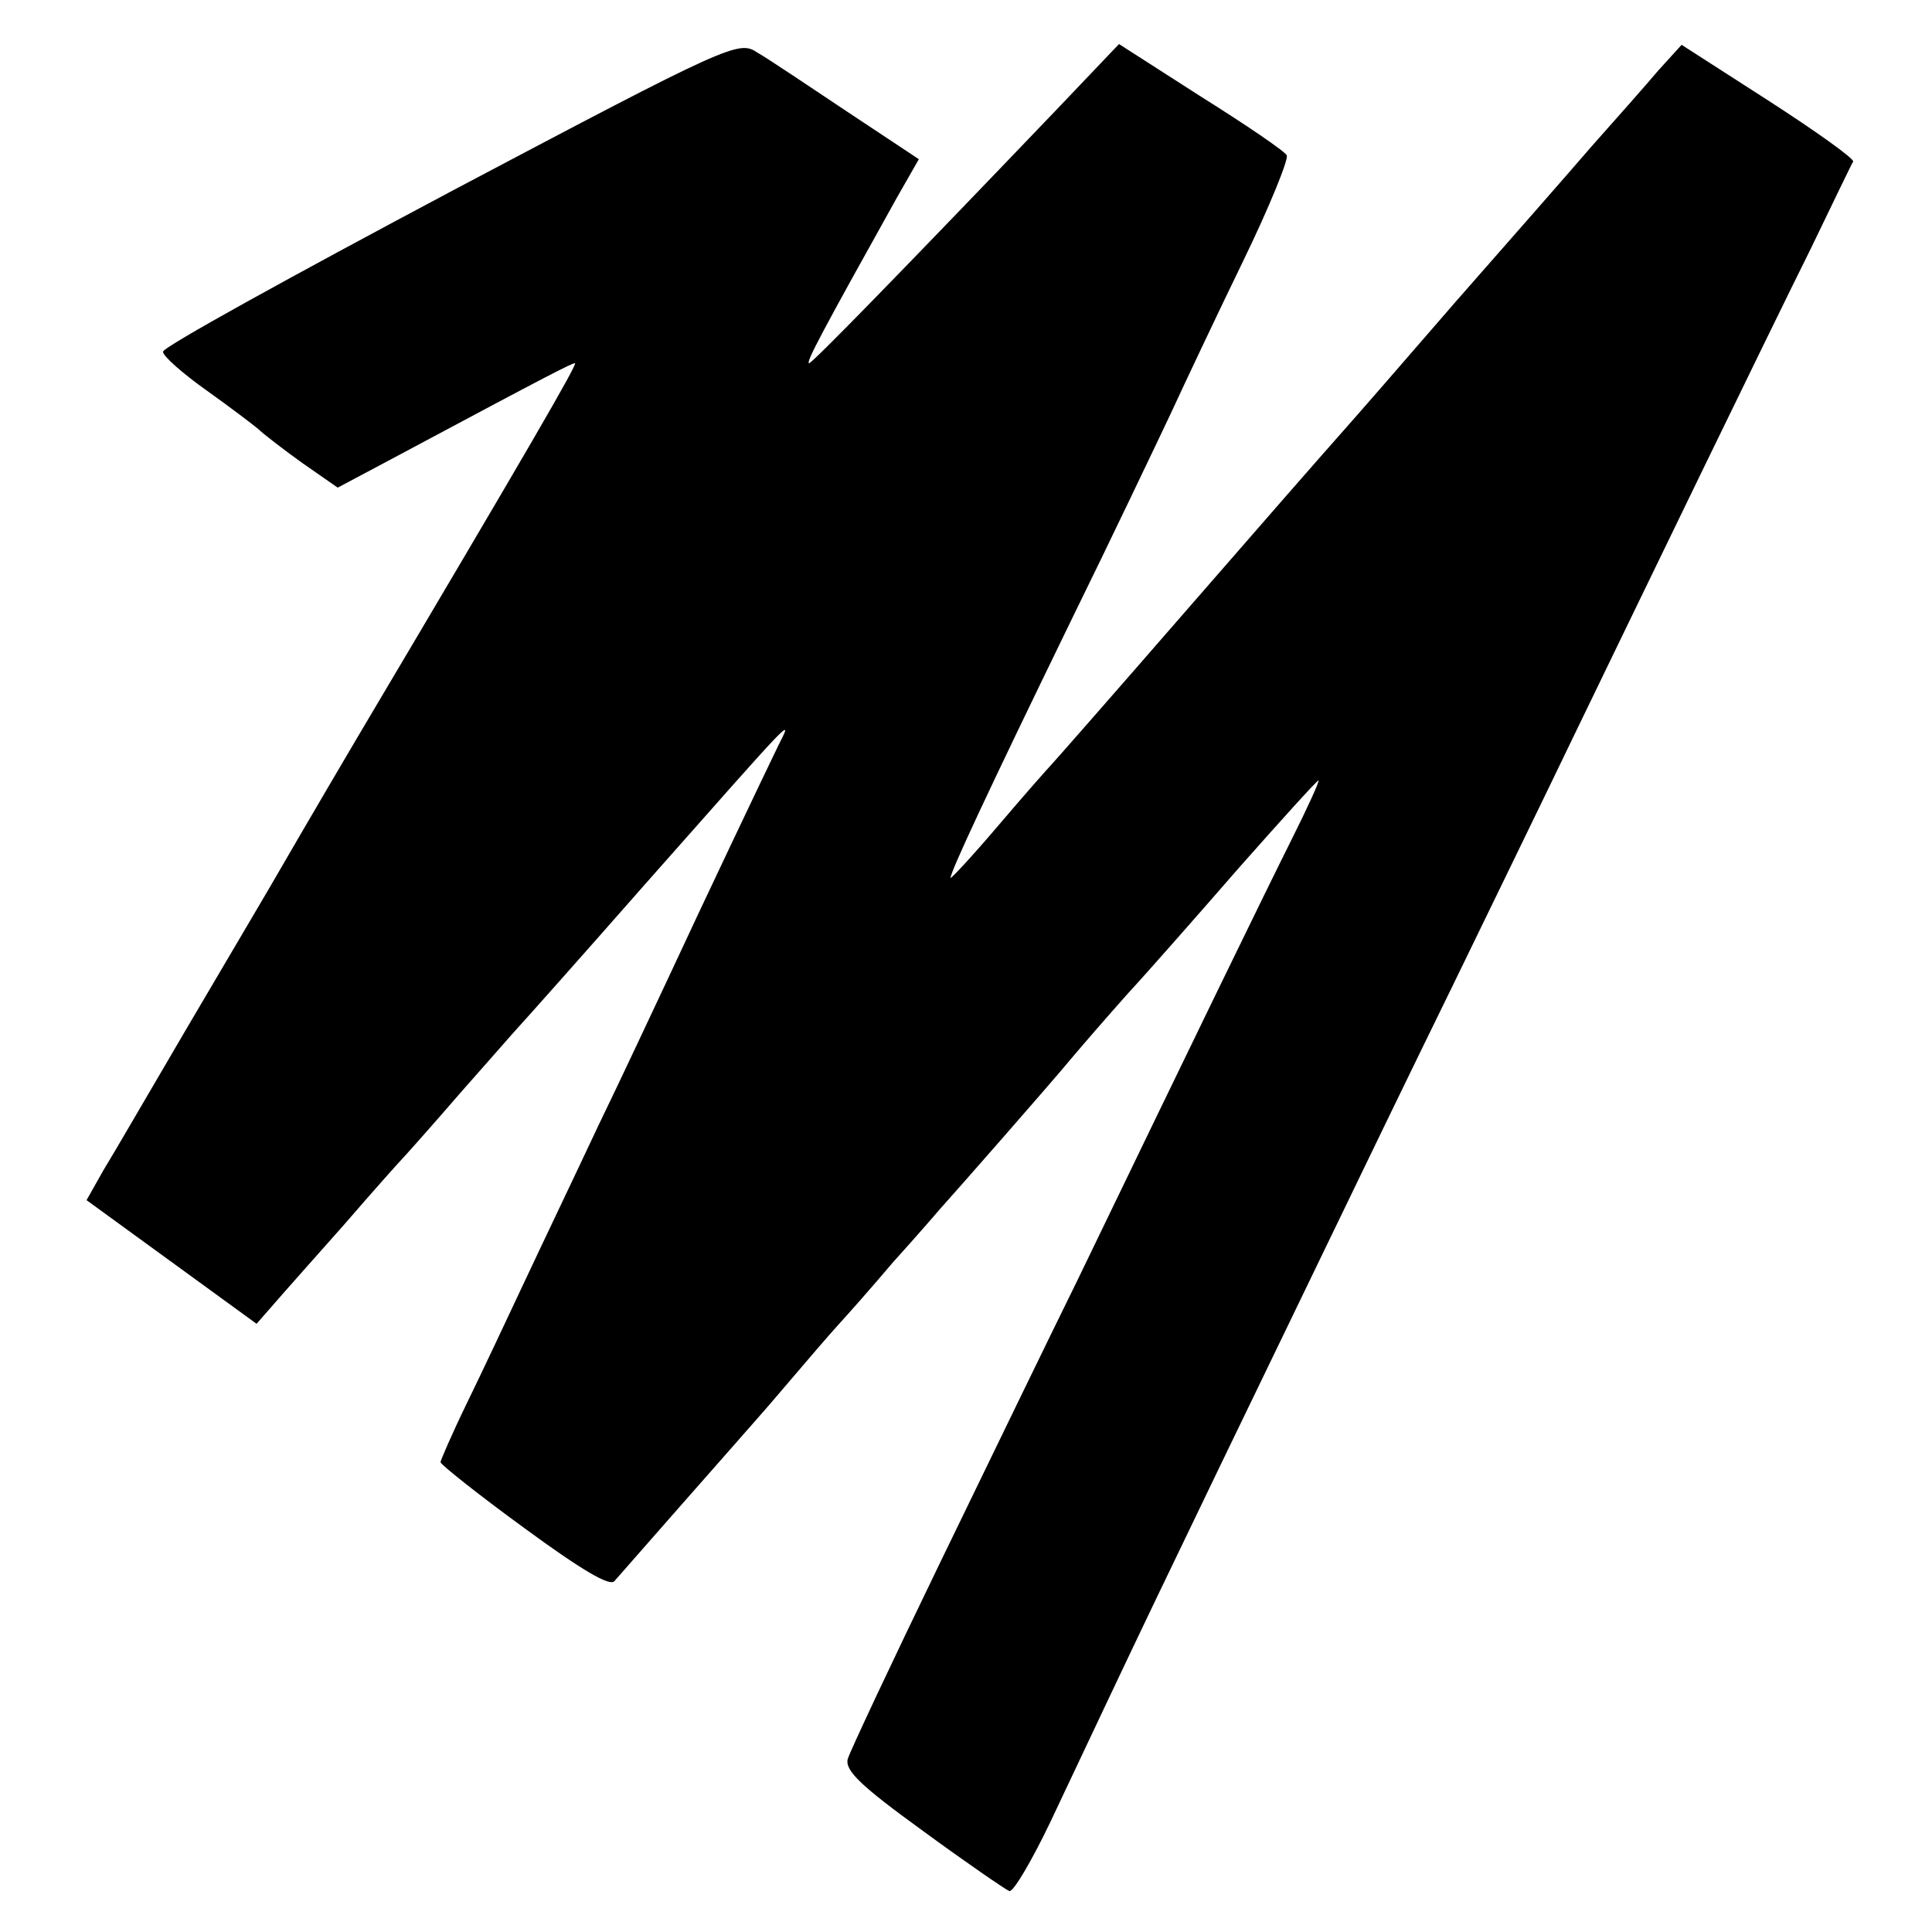 <?xml version="1.0" standalone="no"?>
<!DOCTYPE svg PUBLIC "-//W3C//DTD SVG 20010904//EN"
 "http://www.w3.org/TR/2001/REC-SVG-20010904/DTD/svg10.dtd">
<svg version="1.0" xmlns="http://www.w3.org/2000/svg"
 width="250pt" height="250pt" viewBox="0 0 250 250"
 preserveAspectRatio="xMidYMid meet">
<g transform="translate(0,250) scale(0.1,-0.1)"
fill="#000000" stroke="none">
<path d="M583 2252 c-205 -109 -372 -201 -372 -207 -1 -5 25 -28 56 -50 31
-22 61 -45 67 -50 6 -6 32 -26 57 -44 l46 -32 79 42 c200 107 224 119 228 119
4 0 -59 -109 -282 -485 -52 -88 -103 -176 -114 -195 -11 -19 -59 -100 -106
-180 -47 -80 -95 -163 -108 -184 l-22 -39 110 -80 110 -80 21 24 c12 14 53 60
92 104 38 44 72 82 75 85 3 3 37 41 75 85 39 44 72 82 75 85 3 3 77 86 164
185 199 225 192 218 173 180 -18 -37 -98 -205 -142 -300 -18 -38 -58 -124 -90
-190 -31 -66 -75 -158 -97 -205 -22 -47 -55 -117 -74 -156 -19 -39 -34 -74
-34 -76 0 -3 49 -42 108 -85 75 -55 111 -76 117 -69 21 24 151 172 160 182 5
6 33 37 60 69 28 33 59 69 70 81 11 12 43 48 70 80 28 31 55 62 60 68 19 21
142 161 171 196 16 19 49 57 74 85 25 27 90 101 144 163 54 61 100 112 102
112 2 0 -14 -35 -35 -77 -36 -72 -123 -251 -276 -568 -35 -71 -115 -236 -178
-366 -63 -130 -117 -245 -120 -255 -4 -15 17 -35 97 -93 56 -41 107 -76 112
-78 5 -2 29 39 53 89 127 269 122 259 356 743 40 83 114 236 165 340 51 105
123 253 160 330 91 188 240 496 304 625 28 58 52 108 54 111 1 4 -48 39 -110
79 l-112 72 -30 -33 c-16 -19 -55 -63 -87 -99 -31 -36 -110 -126 -175 -200
-64 -74 -131 -151 -148 -170 -17 -19 -108 -123 -201 -230 -93 -107 -172 -197
-175 -200 -3 -3 -34 -38 -68 -78 -34 -40 -62 -70 -62 -68 0 8 48 111 155 331
54 110 112 232 130 270 18 39 60 128 94 198 34 70 59 132 56 136 -2 5 -52 39
-111 76 l-106 68 -80 -84 c-202 -211 -317 -329 -321 -329 -5 0 17 41 114 215
l28 49 -92 61 c-51 34 -103 69 -117 77 -24 16 -34 12 -397 -180z"/>
</g>
</svg>
